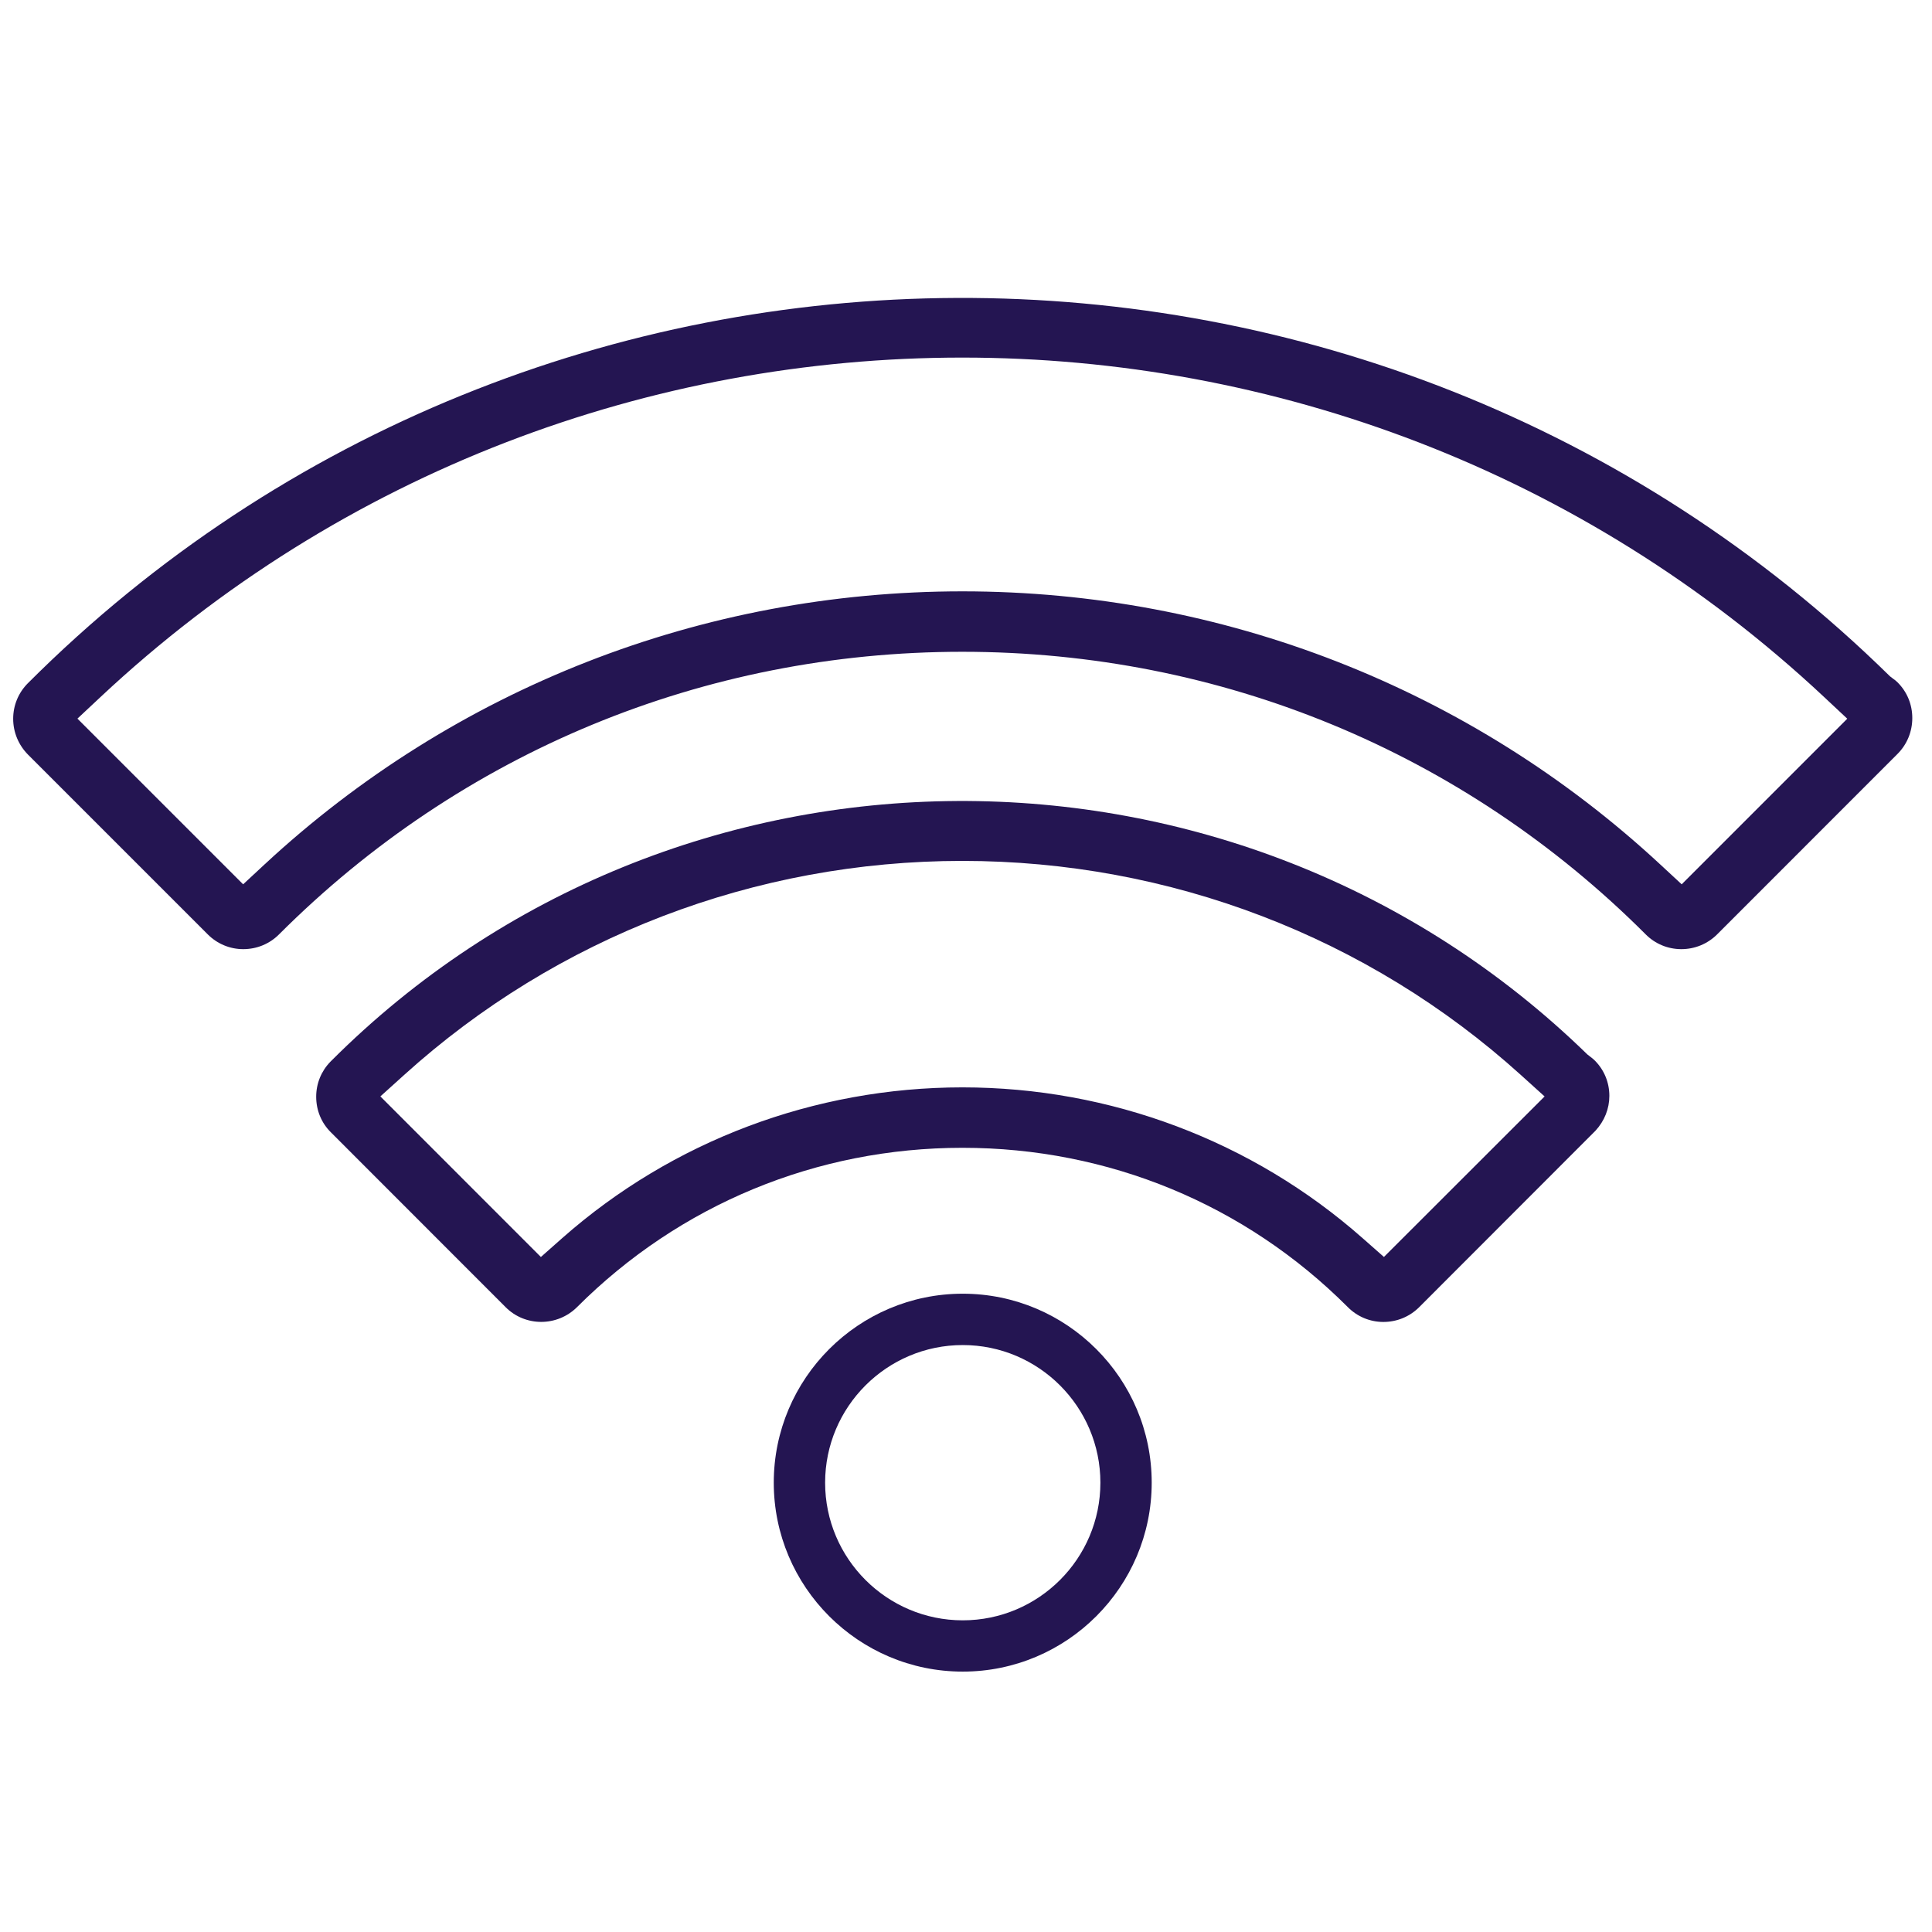 <?xml version="1.0" encoding="utf-8"?>
<!-- Generator: Adobe Illustrator 24.0.1, SVG Export Plug-In . SVG Version: 6.00 Build 0)  -->
<svg version="1.1" id="Capa_1" xmlns="http://www.w3.org/2000/svg" xmlns:xlink="http://www.w3.org/1999/xlink" x="0px" y="0px"
	 viewBox="0 0 500 500" style="enable-background:new 0 0 500 500;" xml:space="preserve">
<style type="text/css">
	.st0{fill:#241552;}
</style>
<path class="st0" d="M411.72,273.6l-0.91-0.71c-90.49-88.18-236.17-87.29-325.11,1.69l-0.22,0.22c-2.36,2.44-3.65,5.64-3.65,9.04
	c0,3.51,1.35,6.78,3.79,9.19l45.25,45.28c5.06,5.07,13.34,5.06,18.46-0.02c26.58-26.58,62-41.23,99.73-41.24
	c37.76,0,73.15,14.62,99.69,41.17c2.47,2.51,5.75,3.89,9.24,3.9c3.55,0,6.82-1.36,9.29-3.82l45.61-45.65
	c2.36-2.55,3.61-5.73,3.61-9.04c0-3.51-1.37-6.79-3.85-9.23C412.35,274.1,412.05,273.83,411.72,273.6z M358.16,325.3l-5.57-4.91
	c-28.5-25.14-65.26-38.98-103.53-38.98c-38.28,0.01-75.04,13.85-103.52,38.98l-5.56,4.92l-41.54-41.56l6.17-5.57
	c39.48-35.7,90.77-55.37,144.42-55.38c53.71,0,105.03,19.67,144.54,55.38l6.17,5.58L358.16,325.3z"/>
<path class="st0" d="M491.09,176.6L491.09,176.6c-0.33-0.33-0.68-0.63-1.06-0.88l-0.9-0.69C355.42,43.69,139.41,44.64,7.21,176.82
	c-2.45,2.46-3.8,5.72-3.8,9.2c0,3.49,1.38,6.8,3.88,9.32l46.47,46.47c2.47,2.47,5.74,3.83,9.21,3.83c3.53-0.01,6.79-1.37,9.24-3.82
	c47.16-47.16,109.96-73.14,176.84-73.14c66.91,0.01,129.7,25.98,176.83,73.11c2.46,2.48,5.73,3.84,9.23,3.85
	c3.52,0,6.8-1.36,9.27-3.81l46.74-46.76c2.43-2.45,3.78-5.74,3.78-9.24C494.9,182.31,493.55,179.04,491.09,176.6z M435.22,228.86
	l-5.58-5.17c-49.11-45.55-113.23-70.64-180.56-70.65c-67.35,0-131.47,25.09-180.58,70.64l-5.58,5.18l-42.88-42.88L26,180.4
	c125.07-117.15,321.03-117.14,446.11,0.02l5.96,5.58L435.22,228.86z"/>
<path class="st0" d="M249.16,334.81c-26.97,0-48.91,21.94-48.91,48.9s21.94,48.9,48.91,48.9s48.9-21.94,48.9-48.9
	S276.12,334.81,249.16,334.81z M249.16,419.34c-19.64,0-35.62-15.98-35.62-35.62s15.98-35.62,35.62-35.62s35.62,15.98,35.62,35.62
	S268.8,419.34,249.16,419.34z"/>
</svg>
